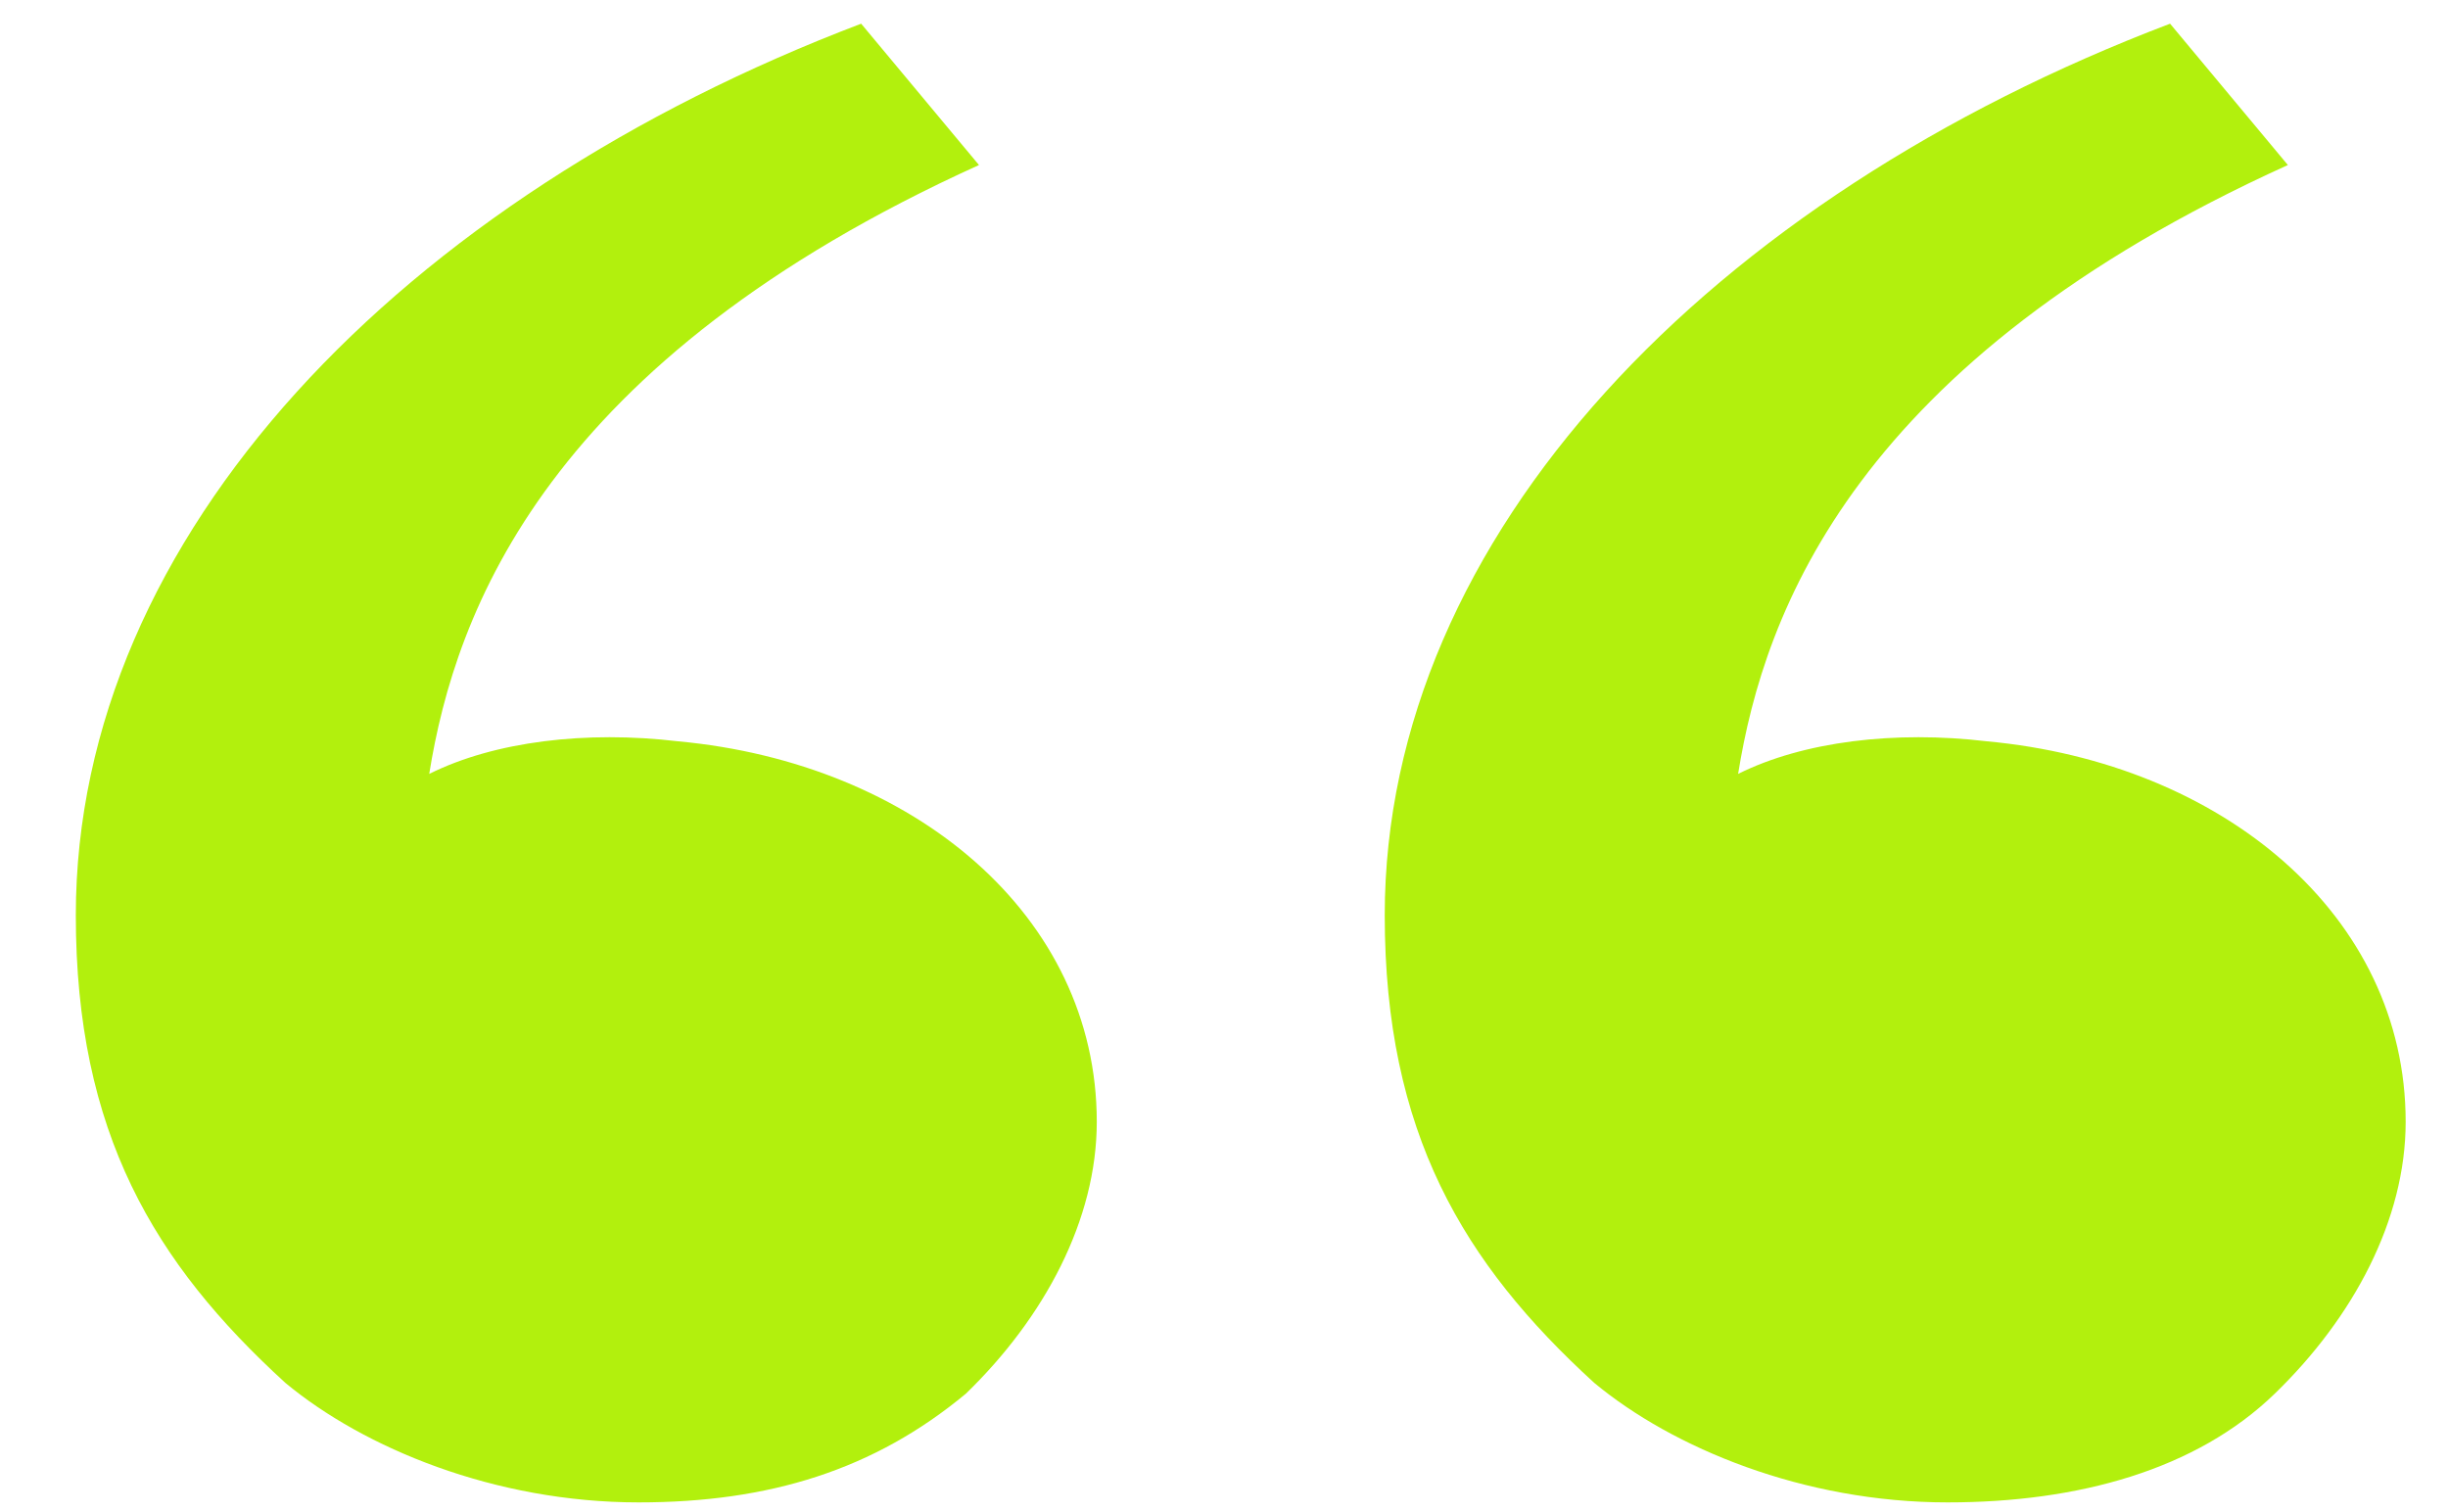 <svg width="68" height="42" viewBox="0 0 68 42" fill="none" xmlns="http://www.w3.org/2000/svg">
<g clip-path="url(#clip0_367_153)">
<path d="M7.924 38.408C4.288 35.086 2.106 31.462 2.106 25.422C2.106 14.852 11.196 5.49 23.921 0.658L27.194 4.584C15.195 10.02 12.65 16.966 11.923 21.496C13.741 20.59 16.286 20.288 18.831 20.59C25.376 21.194 30.466 25.422 30.466 31.16C30.466 33.878 29.012 36.596 26.83 38.71C24.285 40.824 21.376 41.73 17.741 41.73C13.741 41.73 10.105 40.22 7.924 38.408ZM44.282 38.408C40.646 35.086 38.465 31.462 38.465 25.422C38.465 14.852 47.554 5.49 60.28 0.658L63.552 4.584C51.554 10.02 49.008 16.966 48.281 21.496C50.099 20.59 52.644 20.288 55.189 20.59C61.734 21.194 66.824 25.422 66.824 31.16C66.824 33.878 65.37 36.596 63.188 38.71C61.007 40.824 57.734 41.73 54.099 41.73C50.099 41.73 46.464 40.22 44.282 38.408Z" fill="#B2F00D"/>
</g>
<defs>
<clipPath id="clip0_367_153">
<rect width="66.947" height="41.417" fill="white" transform="translate(0.971 0.485)"/>
</clipPath>
</defs>
</svg>
